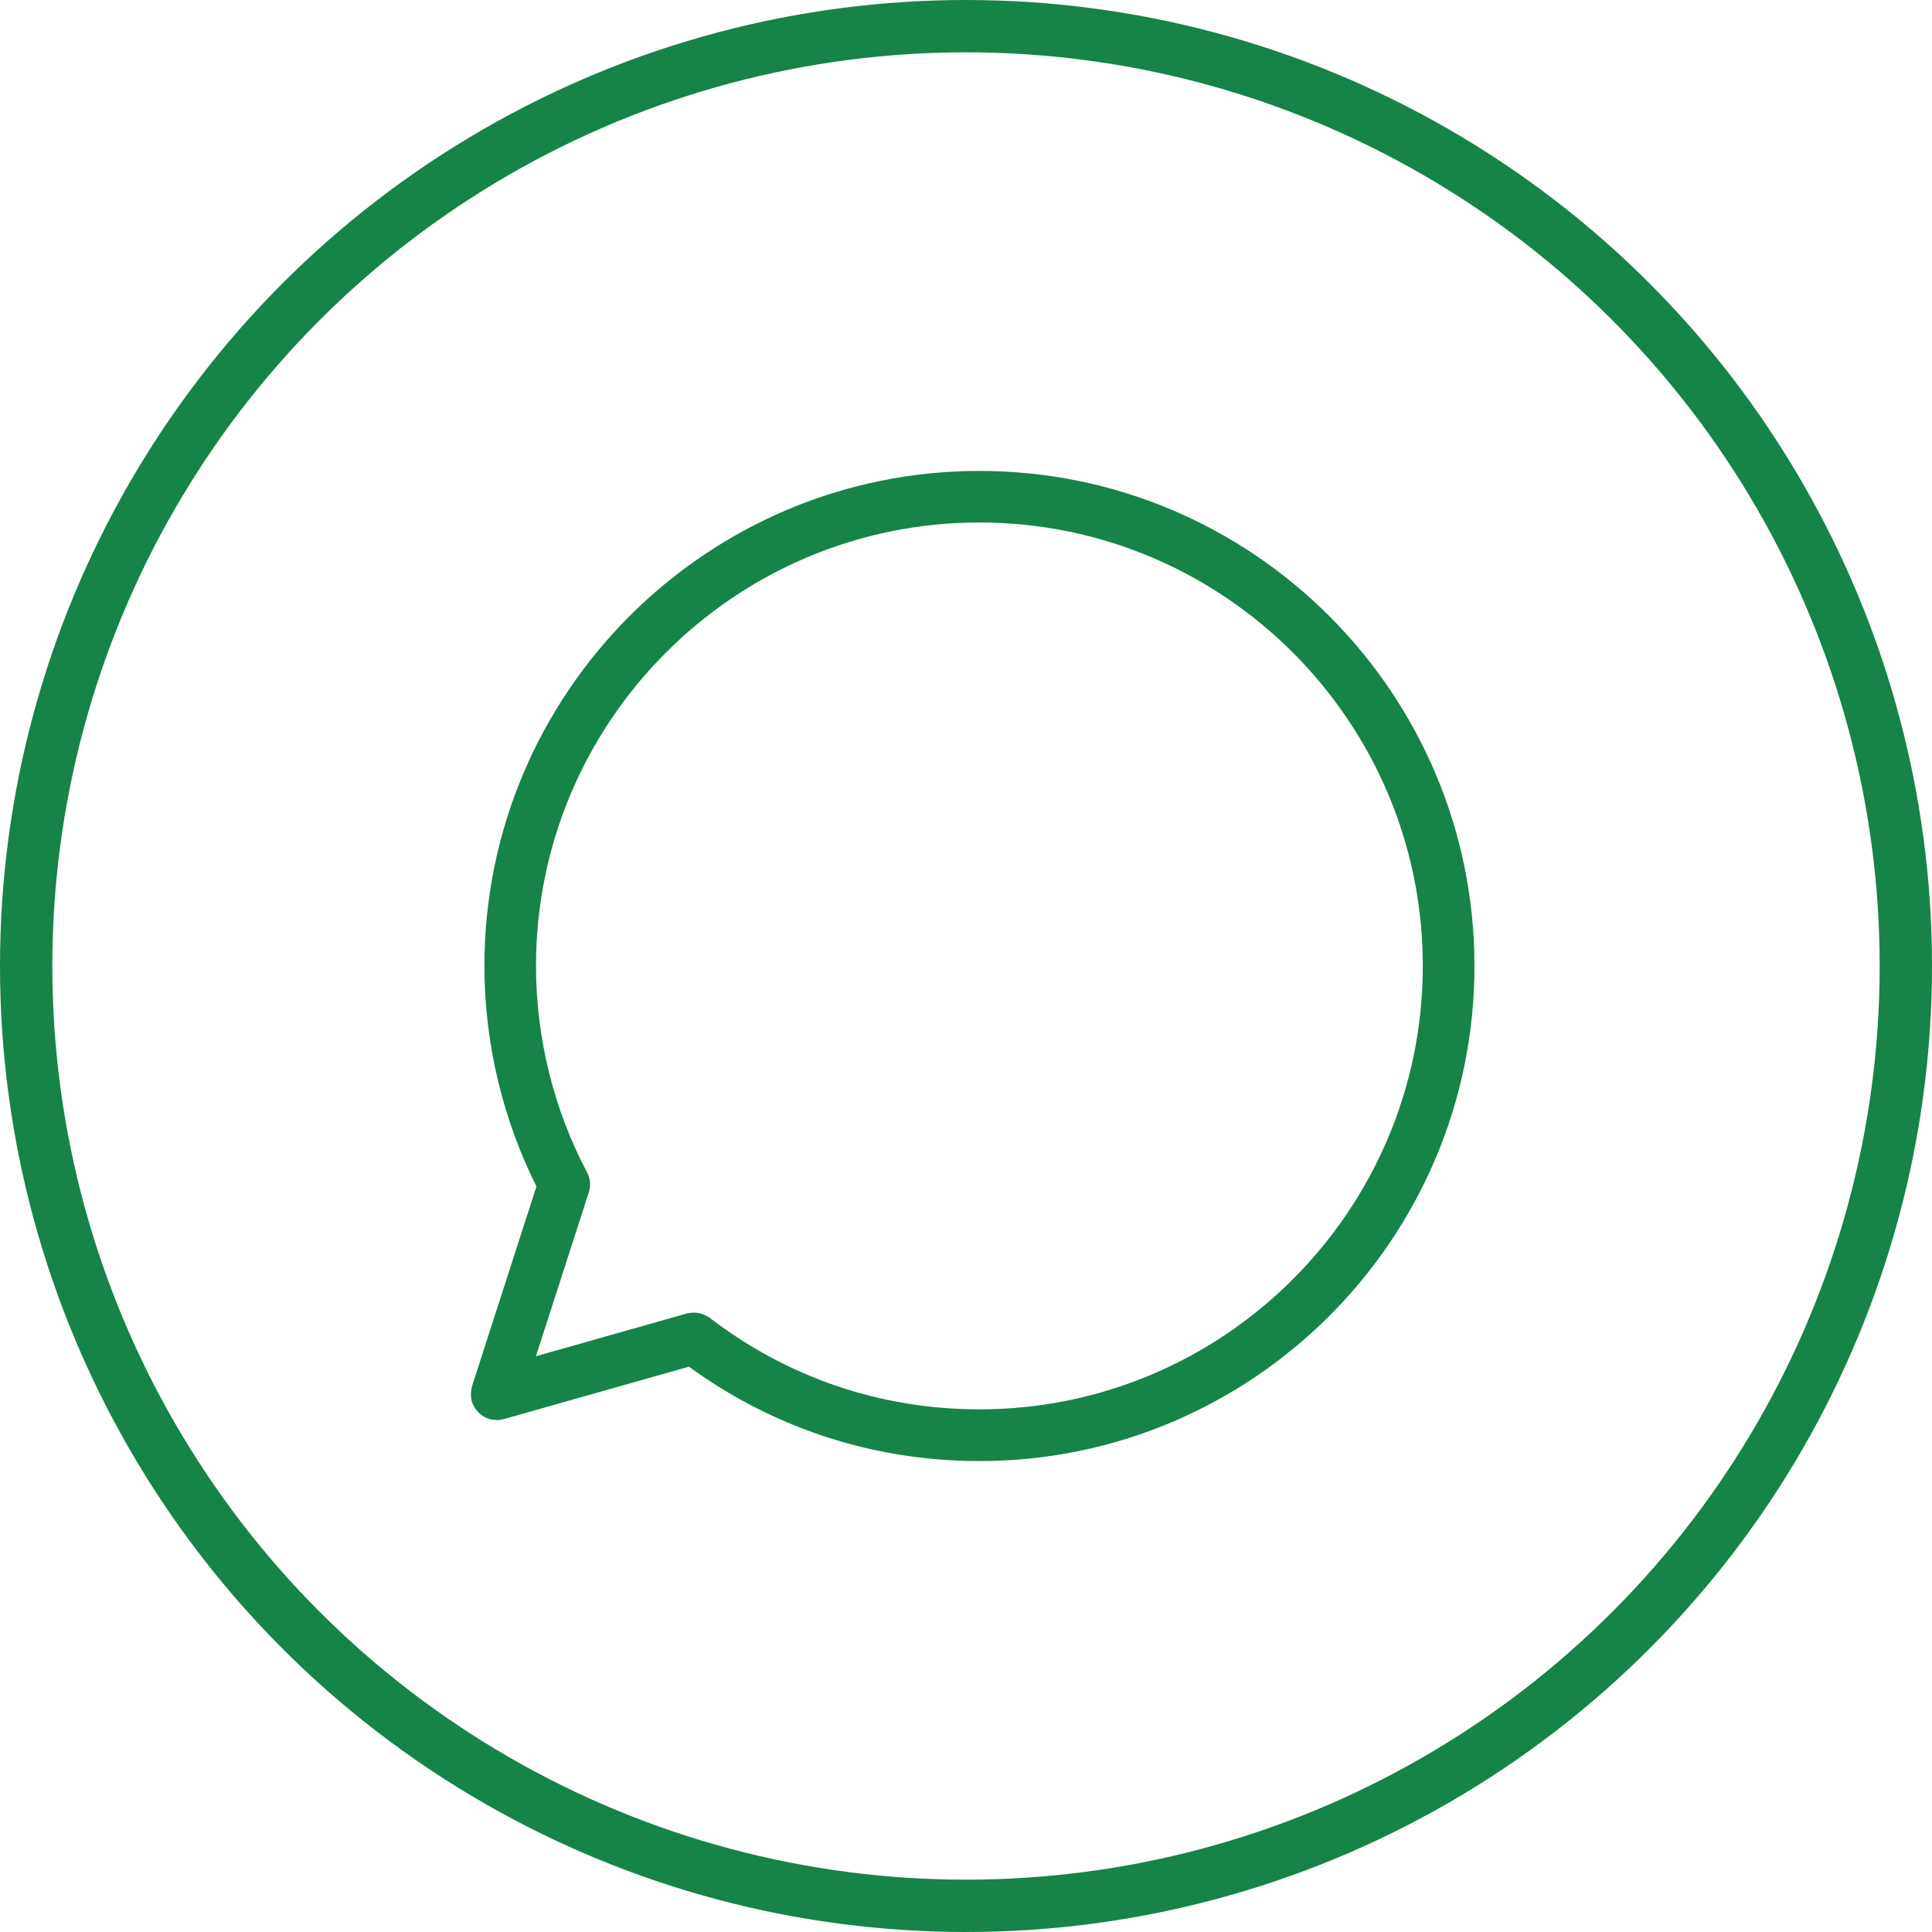 <?xml version="1.0" encoding="UTF-8"?>
<svg width="48px" height="48px" viewBox="0 0 48 48" version="1.1" xmlns="http://www.w3.org/2000/svg" xmlns:xlink="http://www.w3.org/1999/xlink">
    <title>icons/timeline/decision-engine</title>
    <g id="icons/timeline/decision-engine" stroke="none" stroke-width="1" fill="none" fill-rule="evenodd">
        <g id="decision_engine" stroke="#168349">
            <circle id="oval" stroke-width="1.3" cx="24" cy="24" r="23.35"></circle>
            <path d="M24.333,12 C17.717,12 12.335,17.383 12.335,23.999 C12.335,25.893 12.792,27.774 13.651,29.453 L12.012,34.534 C12.008,34.543 12.011,34.554 12.008,34.565 C12.003,34.587 12.001,34.61 12,34.633 C12,34.655 12.001,34.678 12.005,34.699 C12.007,34.71 12.004,34.721 12.008,34.731 C12.012,34.745 12.02,34.755 12.025,34.767 C12.032,34.782 12.037,34.797 12.045,34.81 C12.059,34.834 12.076,34.854 12.095,34.874 C12.104,34.883 12.112,34.894 12.123,34.903 C12.155,34.928 12.191,34.95 12.229,34.963 C12.231,34.963 12.231,34.964 12.232,34.964 C12.265,34.975 12.3,34.98 12.333,34.98 C12.335,34.98 12.336,34.982 12.337,34.982 L12.339,34.982 C12.369,34.982 12.4,34.978 12.43,34.97 L17.176,33.626 C19.258,35.179 21.729,36 24.334,36 C30.95,36 36.333,30.619 36.333,24.001 C36.332,17.383 30.95,12 24.333,12 L24.333,12 Z M24.333,35.315 C21.821,35.315 19.439,34.507 17.448,32.977 C17.441,32.972 17.433,32.971 17.427,32.967 C17.408,32.955 17.389,32.947 17.369,32.939 C17.347,32.929 17.324,32.92 17.3,32.916 C17.286,32.913 17.271,32.913 17.255,32.913 C17.224,32.912 17.194,32.913 17.164,32.92 C17.159,32.921 17.155,32.92 17.15,32.921 L12.857,34.137 L14.339,29.544 C14.37,29.458 14.368,29.359 14.322,29.271 C13.467,27.656 13.017,25.833 13.017,23.997 C13.017,17.757 18.093,12.681 24.333,12.681 C30.573,12.681 35.649,17.757 35.649,23.997 C35.649,30.239 30.573,35.315 24.333,35.315 L24.333,35.315 Z" id="speech_bubble" stroke-width="0.6" fill="#168349"></path>
        </g>
    </g>
</svg>